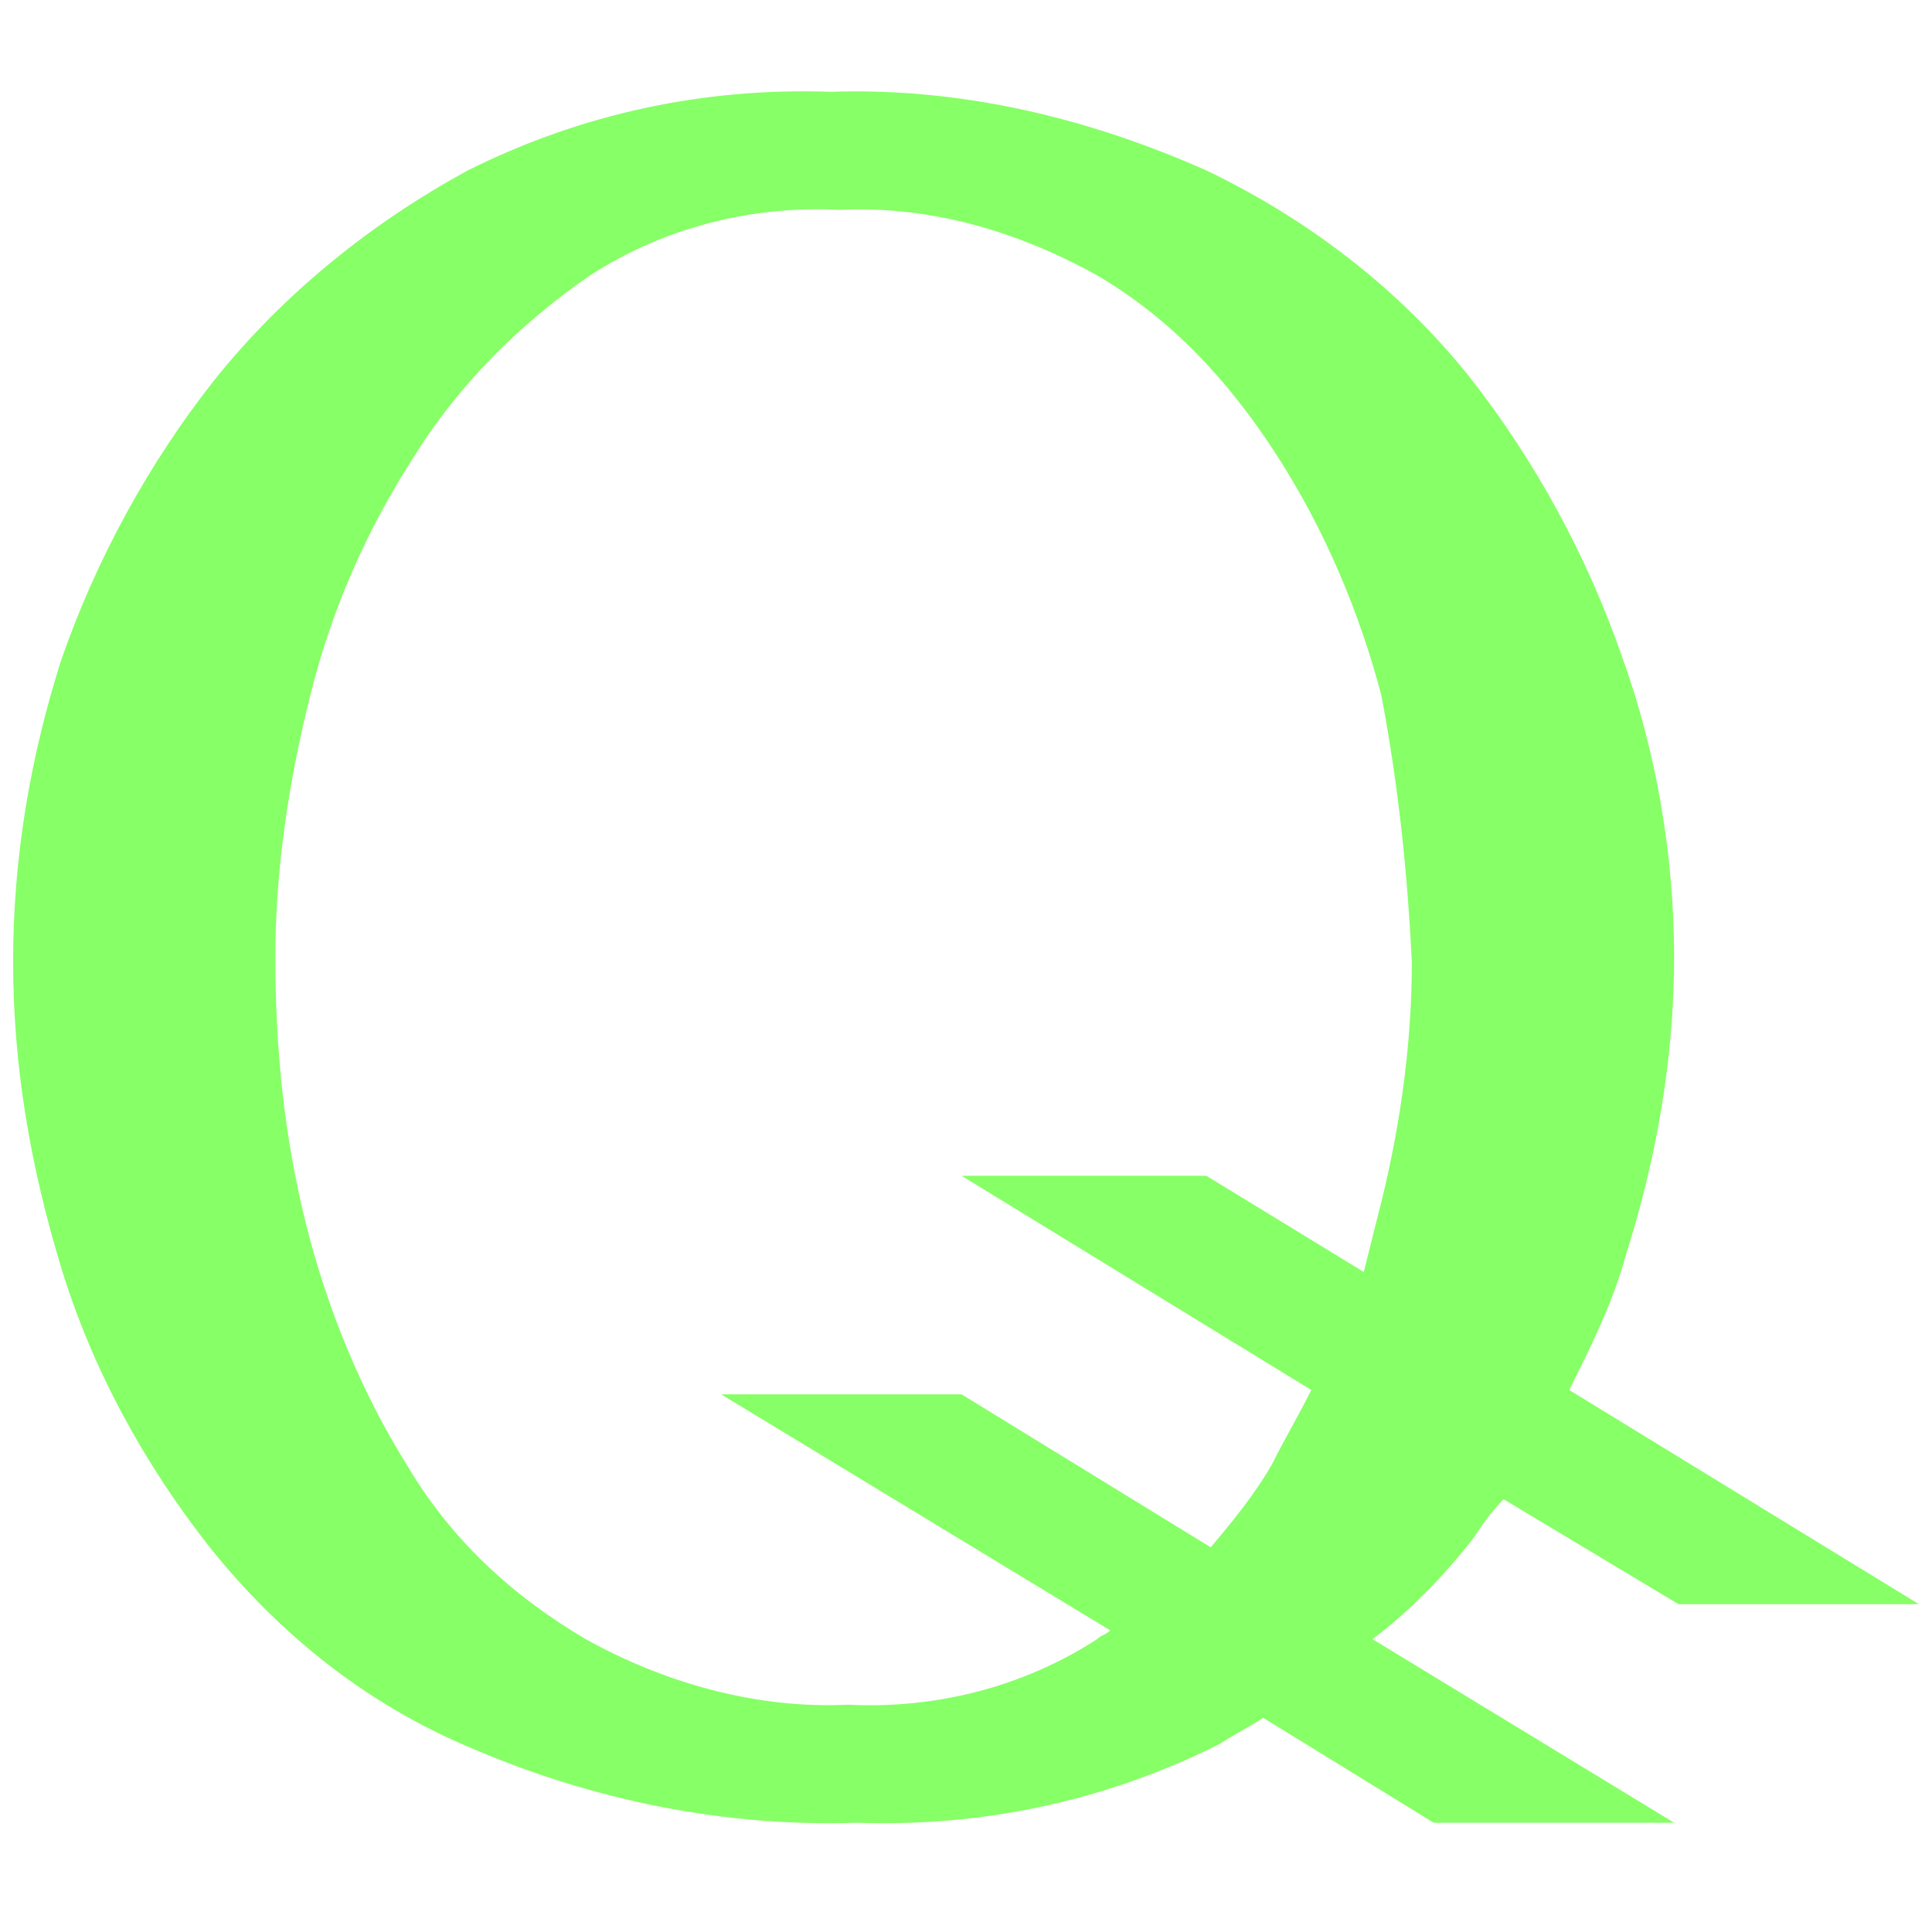 <?xml version="1.0" encoding="UTF-8"?> <svg xmlns:cc="http://creativecommons.org/ns#" xmlns:dc="http://purl.org/dc/elements/1.1/" xmlns:inkscape="http://www.inkscape.org/namespaces/inkscape" xmlns:rdf="http://www.w3.org/1999/02/22-rdf-syntax-ns#" xmlns:sodipodi="http://sodipodi.sourceforge.net/DTD/sodipodi-0.dtd" xmlns:svg="http://www.w3.org/2000/svg" xmlns="http://www.w3.org/2000/svg" xmlns:xlink="http://www.w3.org/1999/xlink" version="1.1" id="svg8" inkscape:version="1.0.1 (3bc2e813f5, 2020-09-07)" sodipodi:docname="drawing.svg" x="0px" y="0px" viewBox="0 0 44.2 44.2" style="enable-background:new 0 0 44.2 44.2;" xml:space="preserve"> <style type="text/css"> .st0{fill:#87FF66;} </style> <path class="st0" d="M33.7,35.2c0.2-0.3,0.4-0.6,0.7-0.9l4,2.4h5.5l-8-4.9c0.5-1,1-2,1.3-3.1c0.7-2.2,1.1-4.5,1.1-6.8 c0-2.3-0.4-4.7-1.2-6.9c-0.8-2.3-2-4.5-3.5-6.4c-1.6-2-3.7-3.6-6-4.7c-2.7-1.2-5.6-1.9-8.6-1.8c-2.9-0.1-5.7,0.5-8.3,1.8 C8.5,5.1,6.5,6.7,4.9,8.7c-1.5,1.9-2.7,4.1-3.5,6.4c-0.7,2.2-1.1,4.5-1.1,6.9c0,2.4,0.4,4.7,1.1,7c0.7,2.3,1.9,4.5,3.4,6.4 c1.6,2,3.6,3.6,6,4.6c2.8,1.2,5.8,1.8,8.8,1.7c2.9,0.1,5.7-0.5,8.3-1.8c0.3-0.2,0.7-0.4,1-0.6l3.9,2.4h5.5l-6.9-4.2 C32.2,36.9,33,36.1,33.7,35.2z M22,31.9h-5.5l8.9,5.4c-0.1,0.1-0.2,0.1-0.3,0.2c-1.7,1.1-3.7,1.6-5.7,1.5c-2.1,0.1-4.2-0.5-6-1.5 c-1.7-1-3.1-2.3-4.1-4C8.3,31.9,7.5,30,7,28c-0.5-2-0.7-4-0.7-6.1c0-2,0.3-4,0.8-6c0.5-2,1.3-3.8,2.4-5.5c1-1.6,2.4-3,4-4.1 c1.7-1.1,3.7-1.6,5.7-1.5c2.1-0.1,4.1,0.5,5.9,1.5c1.7,1,3,2.4,4.1,4.1c1.1,1.7,1.9,3.6,2.4,5.5C32,18,32.2,20,32.3,22 c0,2-0.3,4-0.8,5.9c-0.1,0.4-0.2,0.8-0.3,1.2l-3.6-2.2H22l8,4.9c-0.3,0.6-0.6,1.1-0.9,1.7c-0.4,0.7-0.9,1.3-1.4,1.9L22,31.9z"></path> </svg> 
